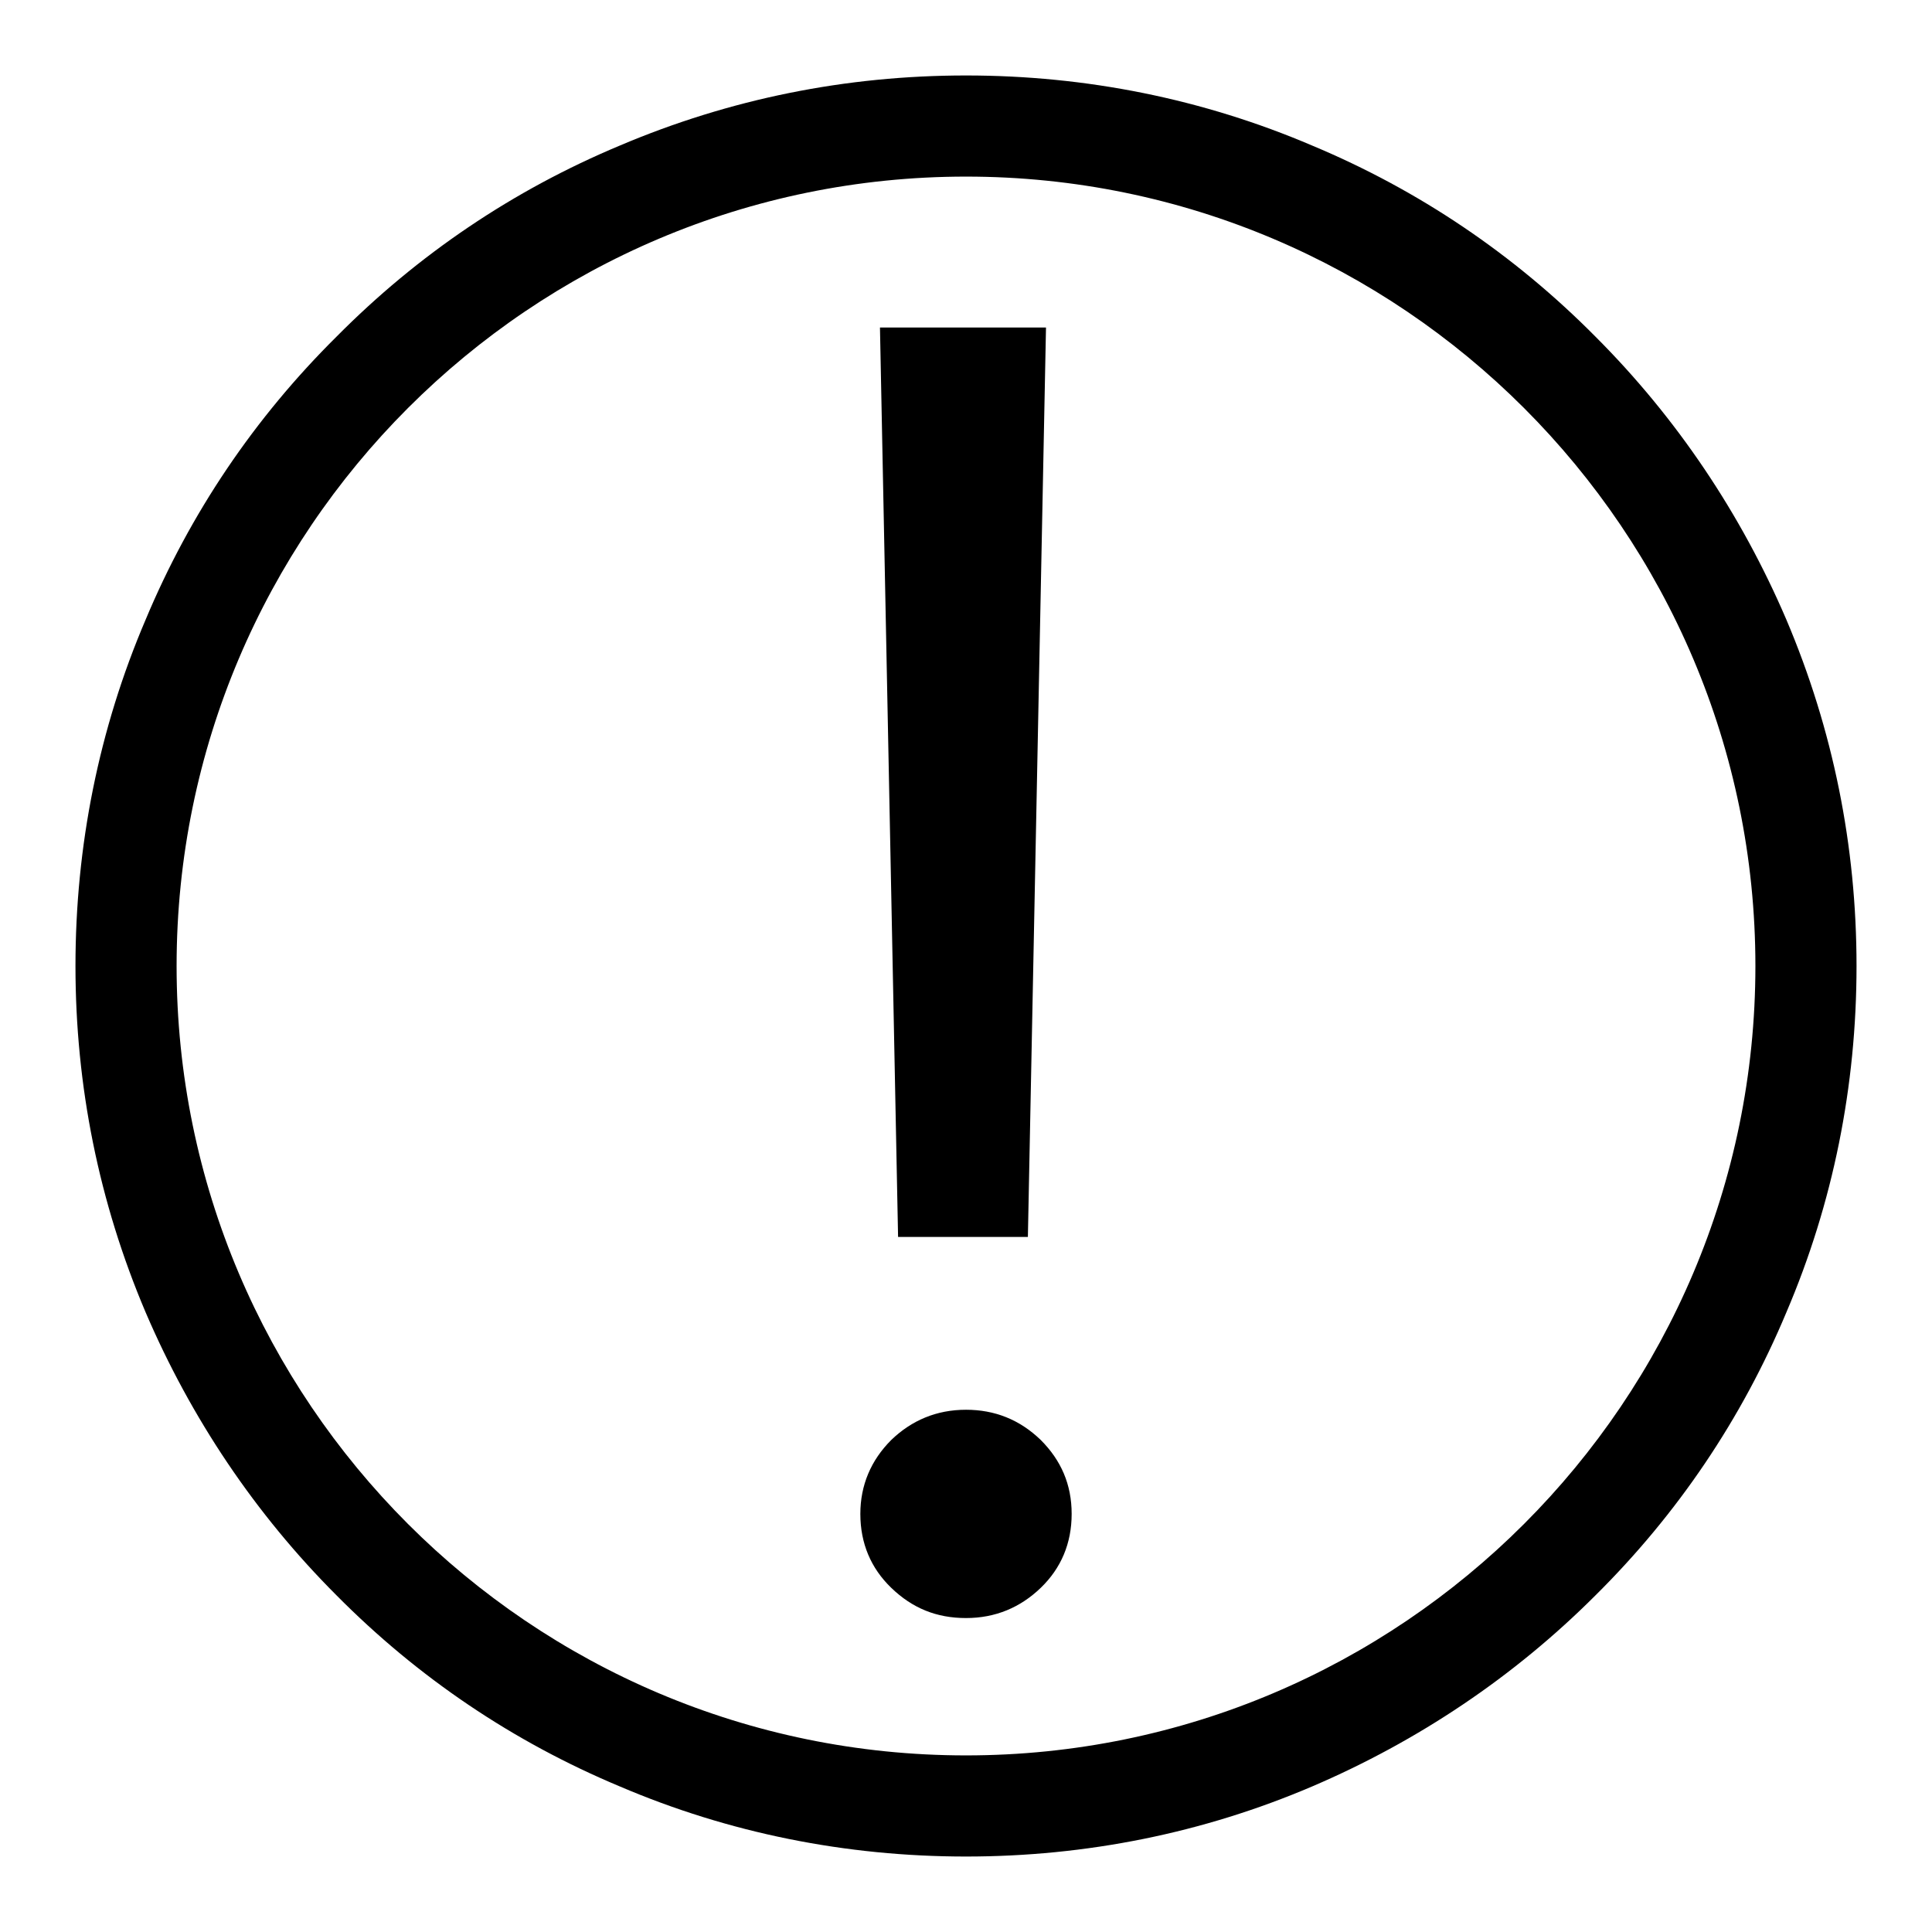 <?xml version="1.0" encoding="utf-8"?>
<!-- Svg Vector Icons : http://www.onlinewebfonts.com/icon -->
<!DOCTYPE svg PUBLIC "-//W3C//DTD SVG 1.1//EN" "http://www.w3.org/Graphics/SVG/1.1/DTD/svg11.dtd">
<svg version="1.1" xmlns="http://www.w3.org/2000/svg" xmlns:xlink="http://www.w3.org/1999/xlink" x="0px" y="0px" viewBox="0 0 256 256" enable-background="new 0 0 256 256" xml:space="preserve">
<g><g><path fill="#000000" d="M128,246c-15.9,0-31.4-3.1-45.9-9.3c-14.1-5.9-26.7-14.4-37.5-25.3c-10.8-10.8-19.3-23.5-25.3-37.5c-6.2-14.6-9.3-30-9.3-45.9s3.1-31.4,9.3-45.9C25.2,68,33.7,55.4,44.6,44.6C55.4,33.7,68,25.2,82.1,19.3c14.6-6.2,30-9.3,45.9-9.3s31.4,3.1,45.9,9.3c14.1,5.9,26.7,14.4,37.5,25.3c10.8,10.8,19.3,23.5,25.3,37.5c6.2,14.6,9.3,30,9.3,45.9s-3.1,31.4-9.3,45.9c-5.9,14.1-14.4,26.7-25.3,37.5c-10.8,10.8-23.5,19.3-37.5,25.3C159.4,242.9,143.9,246,128,246z M128,23.4C70.3,23.4,23.4,70.3,23.4,128S70.3,232.6,128,232.6S232.6,185.7,232.6,128S185.7,23.4,128,23.4z"/><path fill="#000000" d="M128,186.8c3.8,0,7.1,1.3,9.9,4c2.7,2.7,4.1,5.9,4.1,9.8c0,3.9-1.4,7.2-4.1,9.8c-2.7,2.6-6,4-9.9,4c-3.9,0-7.1-1.3-9.9-4c-2.7-2.6-4.1-5.9-4.1-9.8c0-3.8,1.4-7.1,4.1-9.8C120.8,188.2,124.1,186.8,128,186.8z M138.6,43.4l-2.4,120.5h-17.2l-2.4-120.5H138.6z"/></g></g>
</svg>